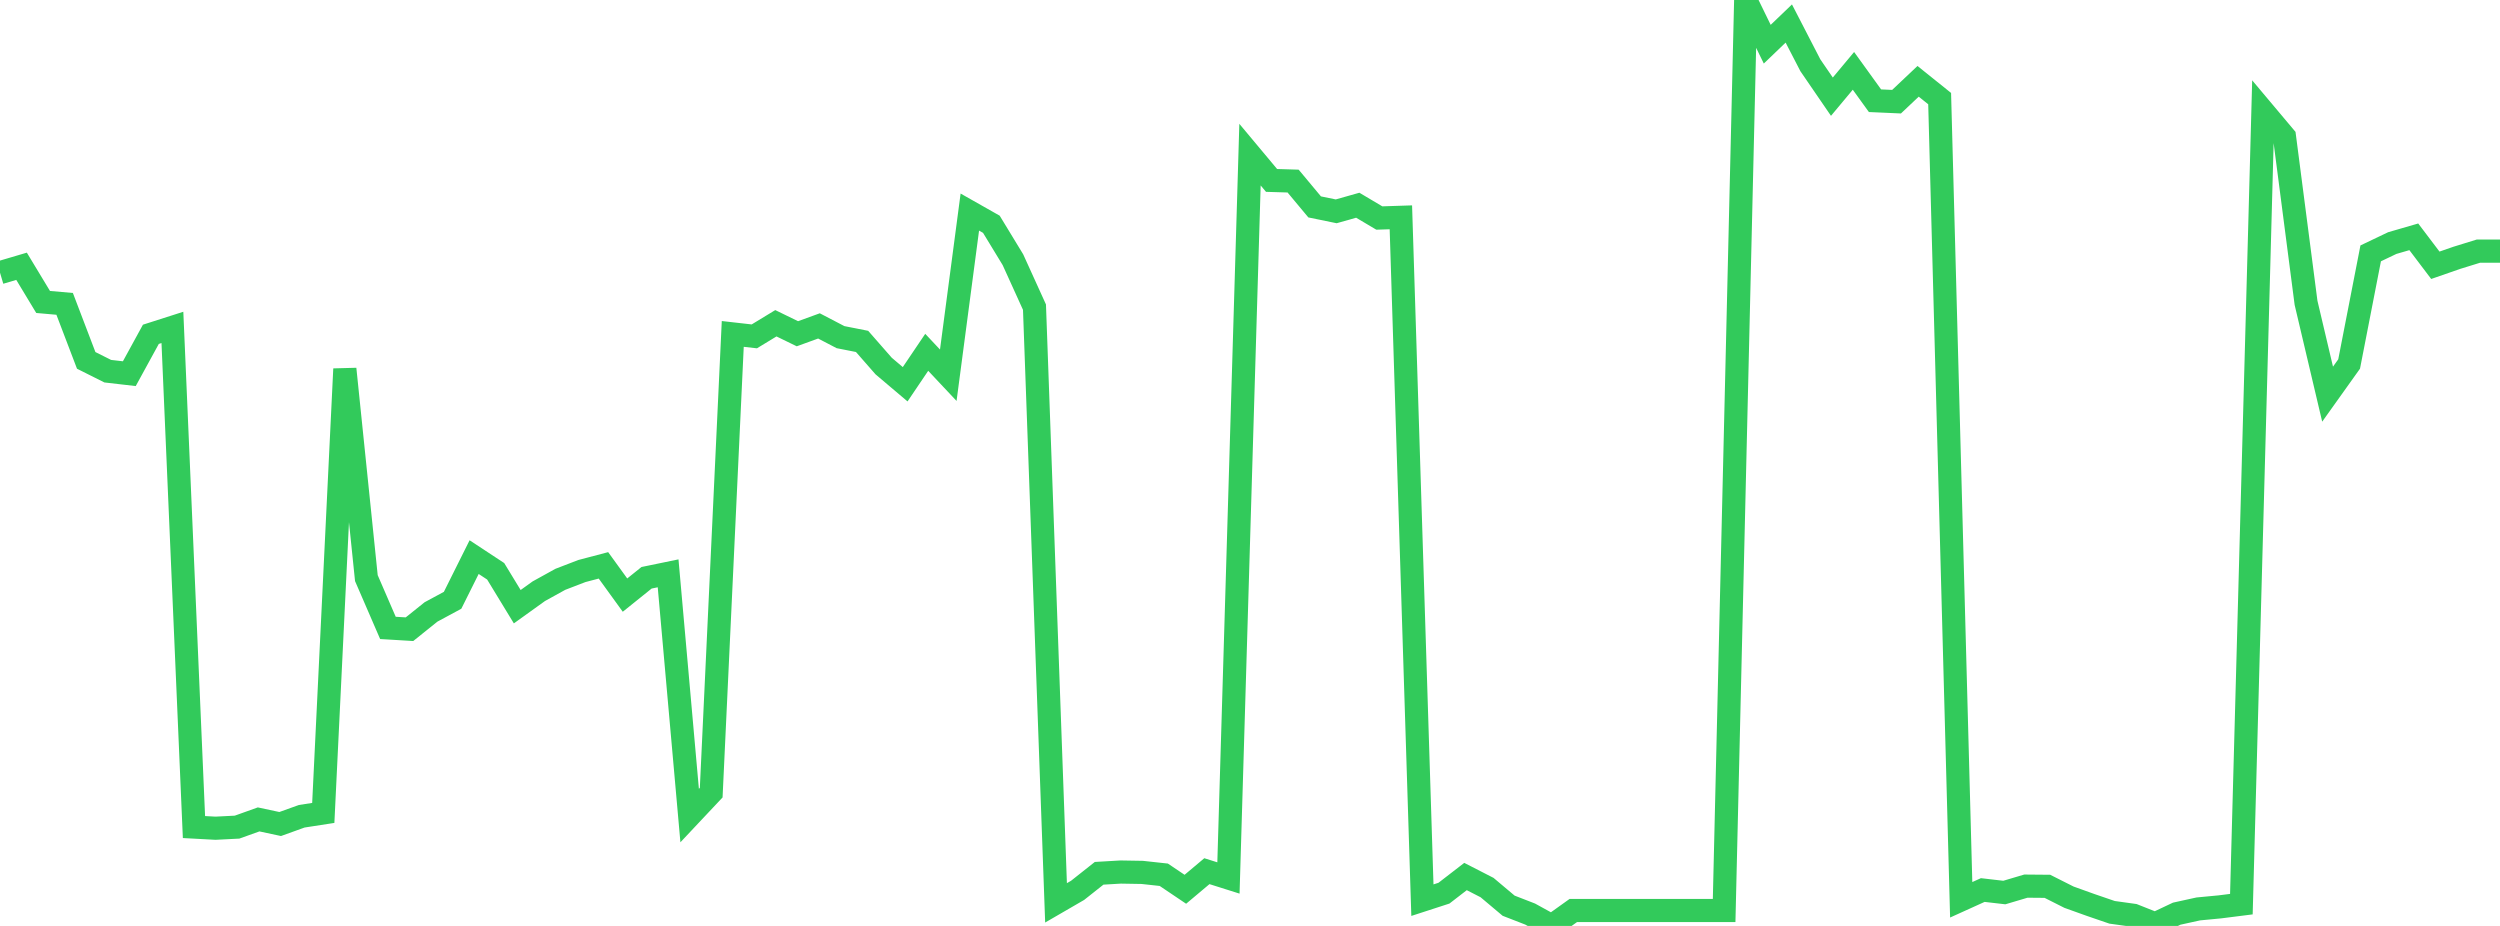 <?xml version="1.0" standalone="no"?>
<!DOCTYPE svg PUBLIC "-//W3C//DTD SVG 1.1//EN" "http://www.w3.org/Graphics/SVG/1.1/DTD/svg11.dtd">

<svg width="135" height="50" viewBox="0 0 135 50" preserveAspectRatio="none" 
  xmlns="http://www.w3.org/2000/svg"
  xmlns:xlink="http://www.w3.org/1999/xlink">


<polyline points="0.0, 14.723 1.164, 14.379 2.328, 16.306 3.491, 16.409 4.655, 19.461 5.819, 20.044 6.983, 20.179 8.147, 18.052 9.31, 17.68 10.474, 44.661 11.638, 44.724 12.802, 44.665 13.966, 44.248 15.129, 44.497 16.293, 44.078 17.457, 43.898 18.621, 19.923 19.784, 31.219 20.948, 33.907 22.112, 33.977 23.276, 33.044 24.44, 32.416 25.603, 30.084 26.767, 30.85 27.931, 32.762 29.095, 31.926 30.259, 31.283 31.422, 30.836 32.586, 30.529 33.75, 32.136 34.914, 31.2 36.078, 30.96 37.241, 44.04 38.405, 42.802 39.569, 18.032 40.733, 18.164 41.897, 17.456 43.06, 18.022 44.224, 17.599 45.388, 18.206 46.552, 18.436 47.716, 19.765 48.879, 20.75 50.043, 19.025 51.207, 20.263 52.371, 11.452 53.534, 12.111 54.698, 14.024 55.862, 16.586 57.026, 48.754 58.19, 48.079 59.353, 47.158 60.517, 47.09 61.681, 47.11 62.845, 47.237 64.009, 48.021 65.172, 47.043 66.336, 47.411 67.5, 8.35 68.664, 9.743 69.828, 9.778 70.991, 11.173 72.155, 11.412 73.319, 11.082 74.483, 11.773 75.647, 11.735 76.81, 48.609 77.974, 48.231 79.138, 47.332 80.302, 47.929 81.466, 48.908 82.629, 49.36 83.793, 50.0 84.957, 49.168 86.121, 49.168 87.284, 49.168 88.448, 49.168 89.612, 49.168 90.776, 49.168 91.94, 49.168 93.103, 49.168 94.267, 0.0 95.431, 2.387 96.595, 1.27 97.759, 3.524 98.922, 5.221 100.086, 3.826 101.25, 5.439 102.414, 5.491 103.578, 4.391 104.741, 5.325 105.905, 48.589 107.069, 48.062 108.233, 48.197 109.397, 47.851 110.56, 47.861 111.724, 48.448 112.888, 48.866 114.052, 49.265 115.216, 49.427 116.379, 49.888 117.543, 49.338 118.707, 49.082 119.871, 48.971 121.034, 48.824 122.198, 5.999 123.362, 7.384 124.526, 16.352 125.69, 21.285 126.853, 19.655 128.017, 13.682 129.181, 13.126 130.345, 12.788 131.509, 14.325 132.672, 13.921 133.836, 13.561 135.0, 13.561" fill="none" stroke="#32ca5b" stroke-width="1.25"/>

</svg>